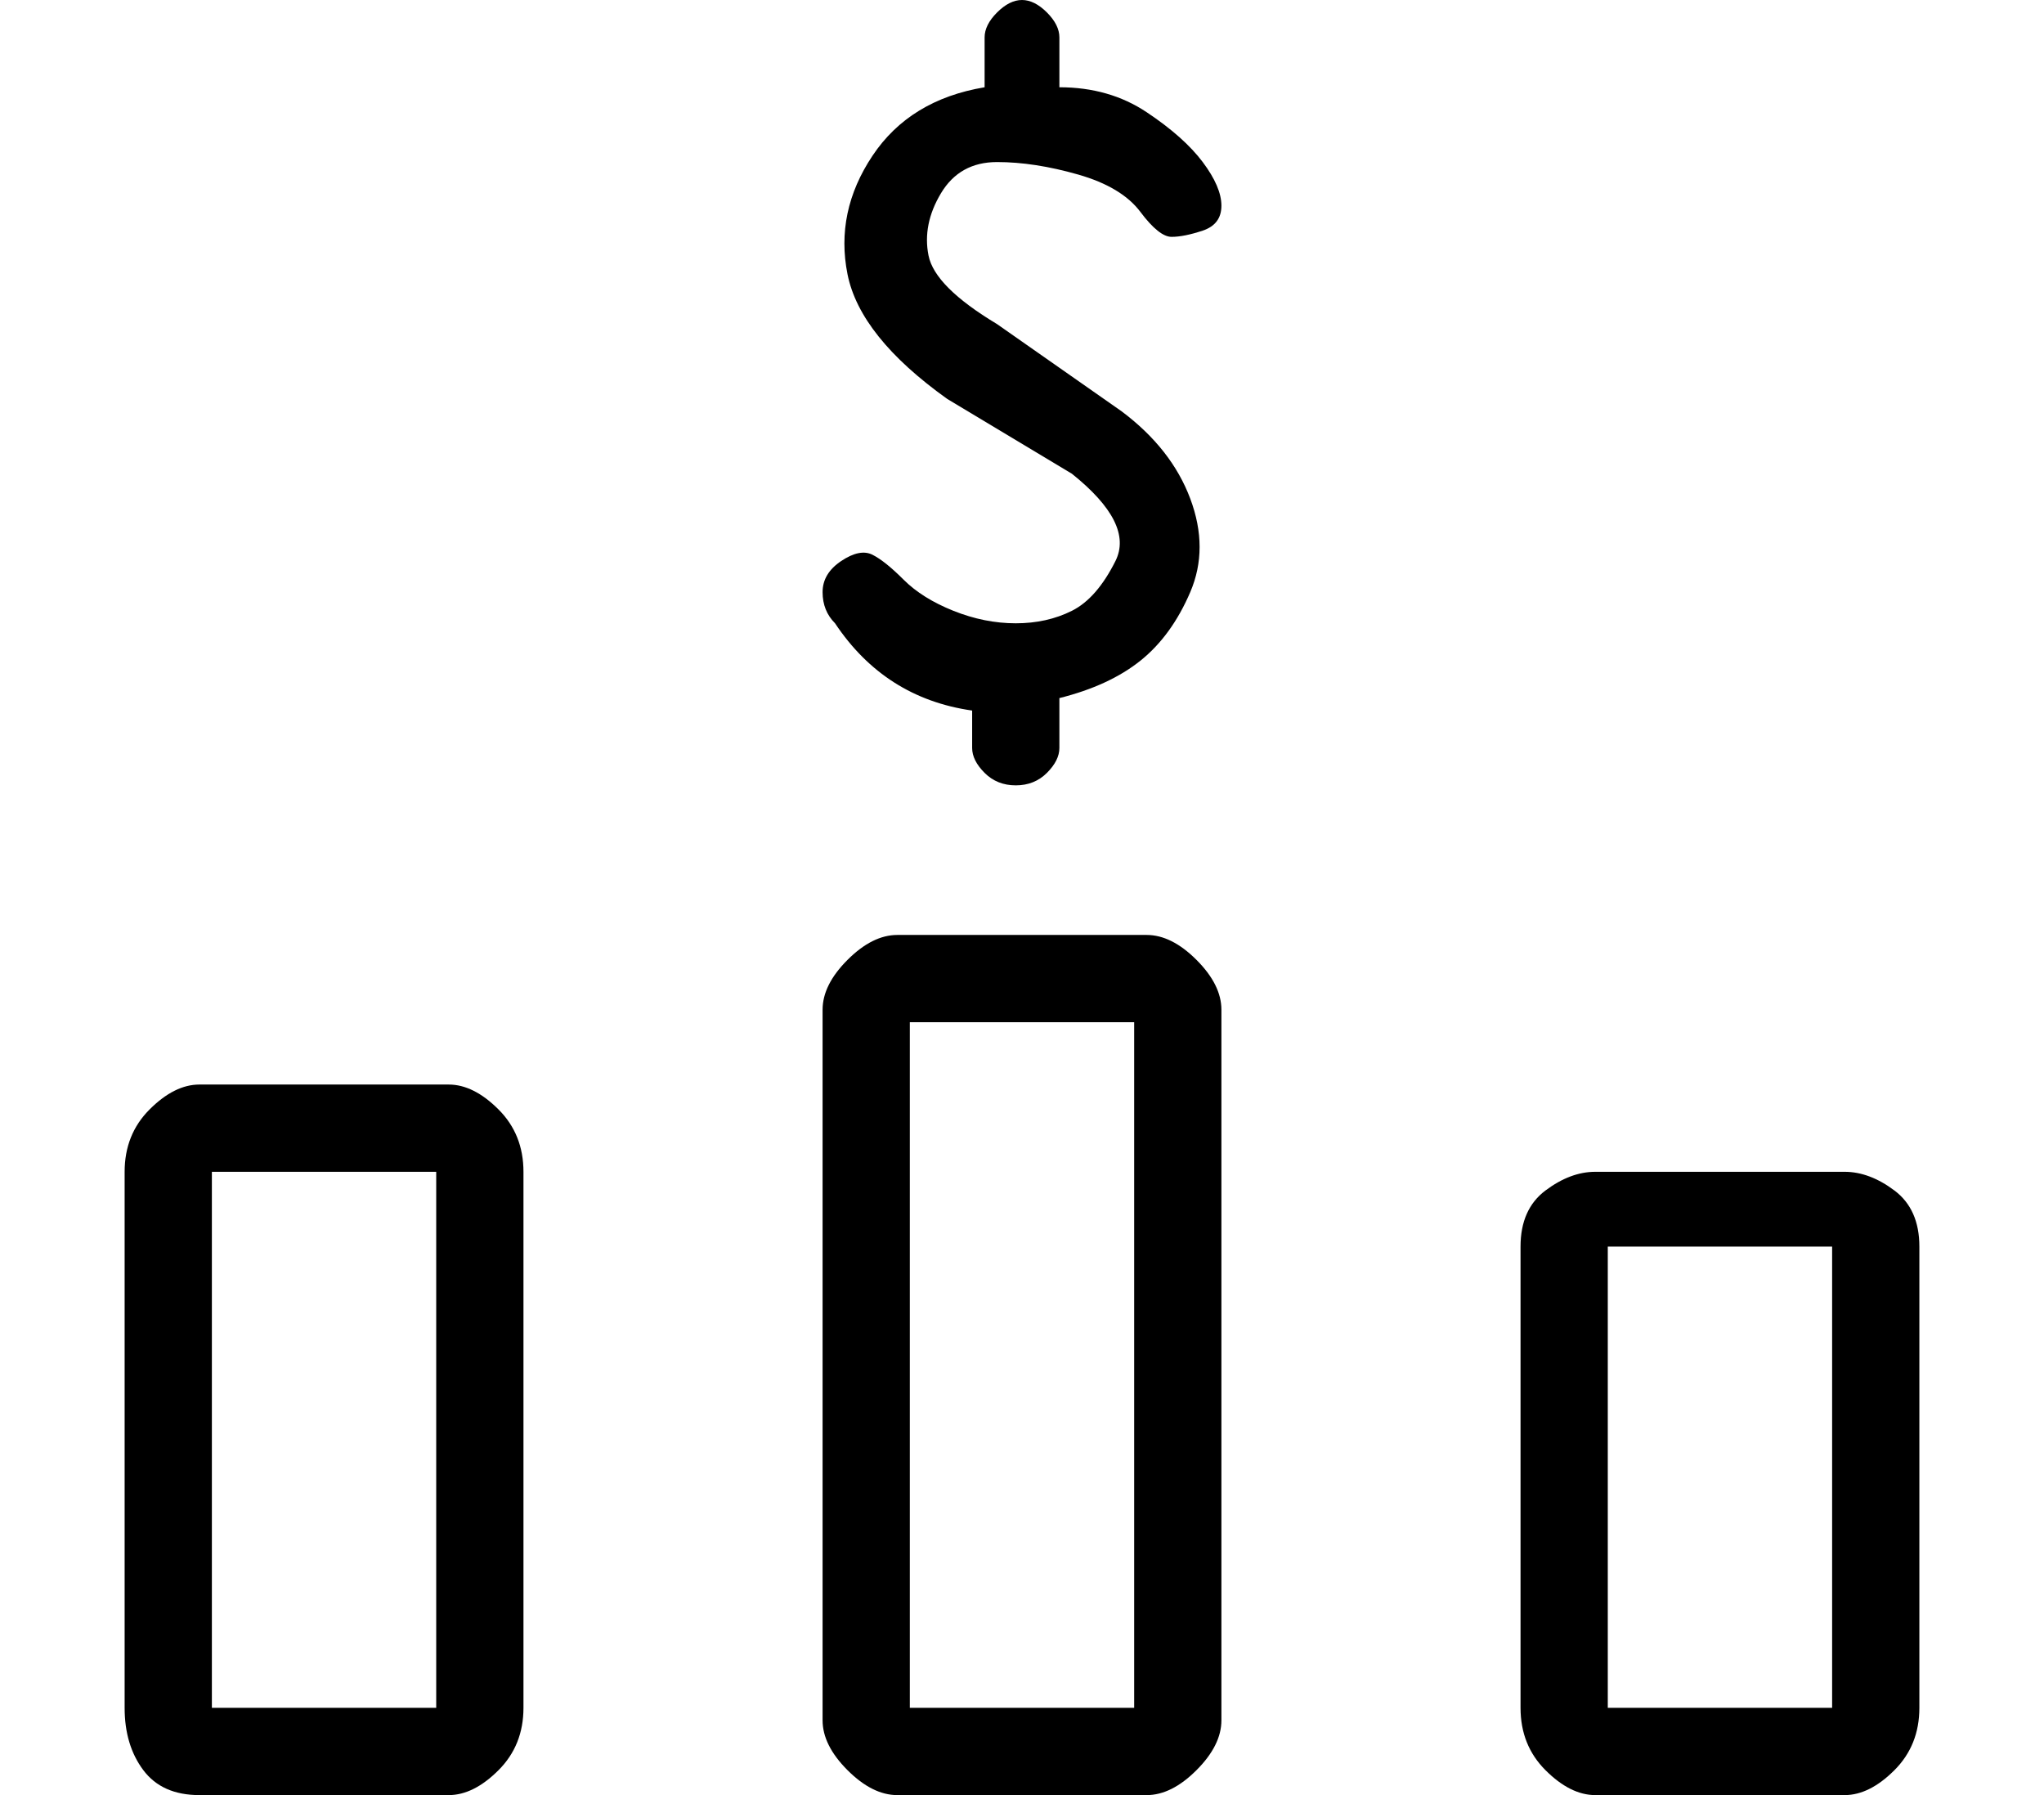 <?xml version="1.0" standalone="no"?>
<!DOCTYPE svg PUBLIC "-//W3C//DTD SVG 1.1//EN" "http://www.w3.org/Graphics/SVG/1.1/DTD/svg11.dtd" >
<svg xmlns="http://www.w3.org/2000/svg" xmlns:xlink="http://www.w3.org/1999/xlink" version="1.1" viewBox="-10 0 164 144">
   <path fill="currentColor"
d="M26 87h-20q-2 0 -4 2t-2 5v43q0 3 1.5 5t4.5 2h20q2 0 4 -2t2 -5v-43q0 -3 -2 -5t-4 -2zM25 137h-18v-43h18v43zM82 75h-20q-2 0 -4 2t-2 4v57q0 2 2 4t4 2h20q2 0 4 -2t2 -4v-57q0 -2 -2 -4t-4 -2zM81 137h-18v-55h18v55zM138 94h-20q-2 0 -4 1.5t-2 4.5v37q0 3 2 5t4 2
h20q2 0 4 -2t2 -5v-37q0 -3 -2 -4.5t-4 -1.5zM137 137h-18v-37h18v37zM75 7v-4q0 -1 -1 -2t-2 -1t-2 1t-1 2v4q-6 1 -9 5.5t-2 9.5t8 10l10 6q5 4 3.5 7t-3.5 4t-4.5 1t-5 -1t-4 -2.5t-2.5 -2t-2.5 0.5t-1.5 2.5t1 2.5q4 6 11 7v3q0 1 1 2t2.5 1t2.5 -1t1 -2v-4q4 -1 6.5 -3
t4 -5.5t0 -7.5t-5.5 -7l-10 -7q-5 -3 -5.5 -5.5t1 -5t4.5 -2.5t6.5 1t5 3t2.5 2t2.5 -0.5t1.5 -2t-1.5 -3.5t-4.5 -4t-7 -2z" />
</svg>
